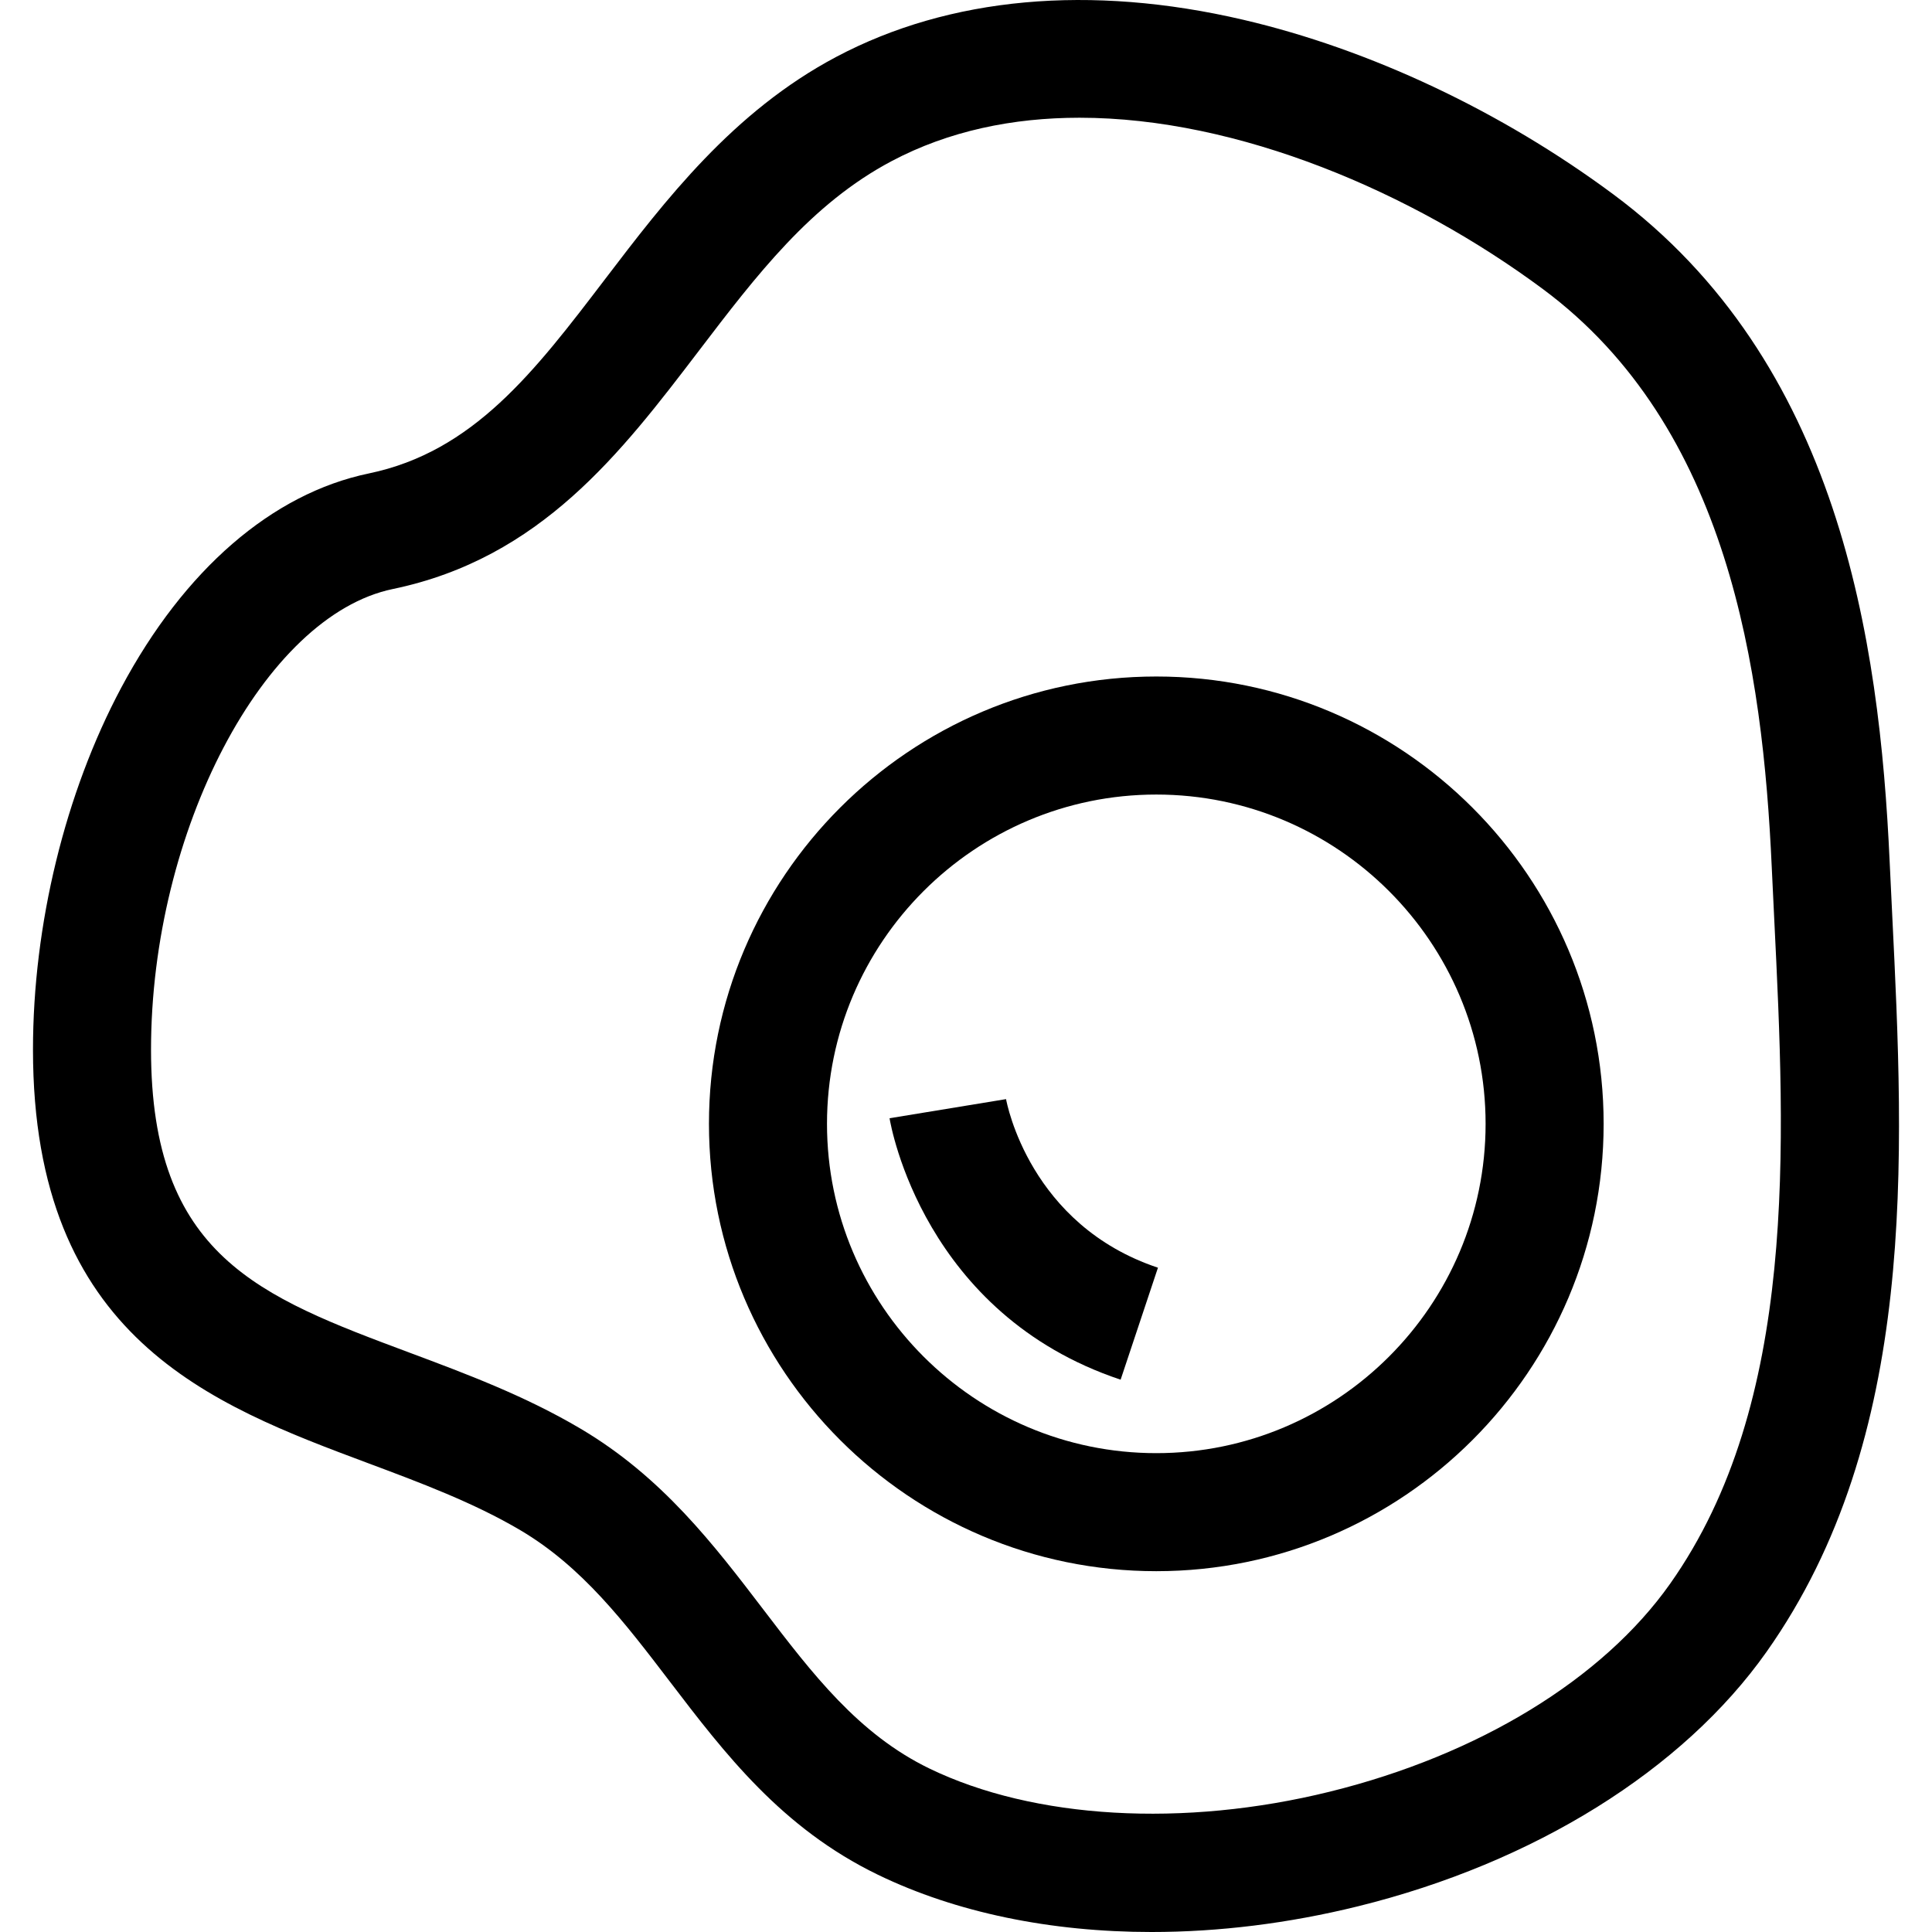 <?xml version="1.0" encoding="iso-8859-1"?>
<!-- Uploaded to: SVG Repo, www.svgrepo.com, Generator: SVG Repo Mixer Tools -->
<svg fill="#000000" height="800px" width="800px" version="1.1" id="Layer_1" xmlns="http://www.w3.org/2000/svg" xmlns:xlink="http://www.w3.org/1999/xlink" 
	 viewBox="0 0 511.998 511.998" xml:space="preserve">
<g>
	<g>
		<path d="M501.434,242.033c-0.228-4.626-0.453-9.203-0.659-13.719c-2.69-59.026-13.45-132.468-73.273-176.845
			c-29.641-21.986-64.465-38.407-98.061-46.237c-40.529-9.448-77.8-6.053-107.777,9.814c-27.466,14.538-45.457,38.133-61.331,58.951
			c-18.701,24.526-34.852,45.707-62.596,51.471c-25.609,5.32-48.908,25.483-65.607,56.775
			c-14.863,27.852-23.389,62.822-23.389,95.942c0,76.393,47.189,94.024,88.823,109.578c13.754,5.139,27.977,10.452,40.342,17.763
			c16.394,9.691,27.653,24.444,39.575,40.062c14.591,19.117,29.678,38.886,55.174,51.234c20.774,10.061,45.81,15.176,72.532,15.176
			c17.749,0,36.247-2.258,54.726-6.82c46.659-11.523,86.109-36.098,108.234-67.421C508.27,380.955,504.638,307.15,501.434,242.033z
			 M442.597,419.71c-17.849,25.27-50.72,45.353-90.183,55.099c-38.754,9.571-78.425,7.276-106.12-6.14
			c-18.789-9.1-31.008-25.11-43.945-42.06c-13.216-17.314-26.88-35.217-48.522-48.012c-14.747-8.717-30.287-14.523-45.314-20.138
			c-39.762-14.855-68.489-25.588-68.489-80.274c0-57.947,29.942-114.998,64.075-122.089c39.177-8.139,60.494-36.095,81.109-63.132
			c15.272-20.03,29.699-38.948,51.09-50.27c15.127-8.007,32.108-11.494,49.798-11.494c42.117,0,88.231,19.773,122.769,45.393
			c49.243,36.529,58.285,101.032,60.661,153.146c0.208,4.554,0.435,9.168,0.664,13.832
			C473.145,303.637,476.494,371.719,442.597,419.71z"/>
	</g>
</g>
<g>
	<g>
		<path d="M306.43,179.28c-65.368,0-118.55,53.181-118.55,118.549s53.182,118.55,118.55,118.55
			c65.368,0,118.549-53.181,118.549-118.55C424.98,232.462,371.799,179.28,306.43,179.28z M306.43,385.098
			c-48.119,0-87.268-39.148-87.268-87.268c0-48.119,39.149-87.267,87.268-87.267c48.119,0,87.267,39.148,87.267,87.267
			C393.698,345.949,354.55,385.098,306.43,385.098z"/>
	</g>
</g>
<g>
	<g>
		<path d="M266.591,291.168l0.019,0.113l-30.869,5.063c0.346,2.11,9.079,51.899,61.235,69.285l9.891-29.677
			C272.97,324.652,266.836,292.53,266.591,291.168z"/>
	</g>
</g>
</svg>